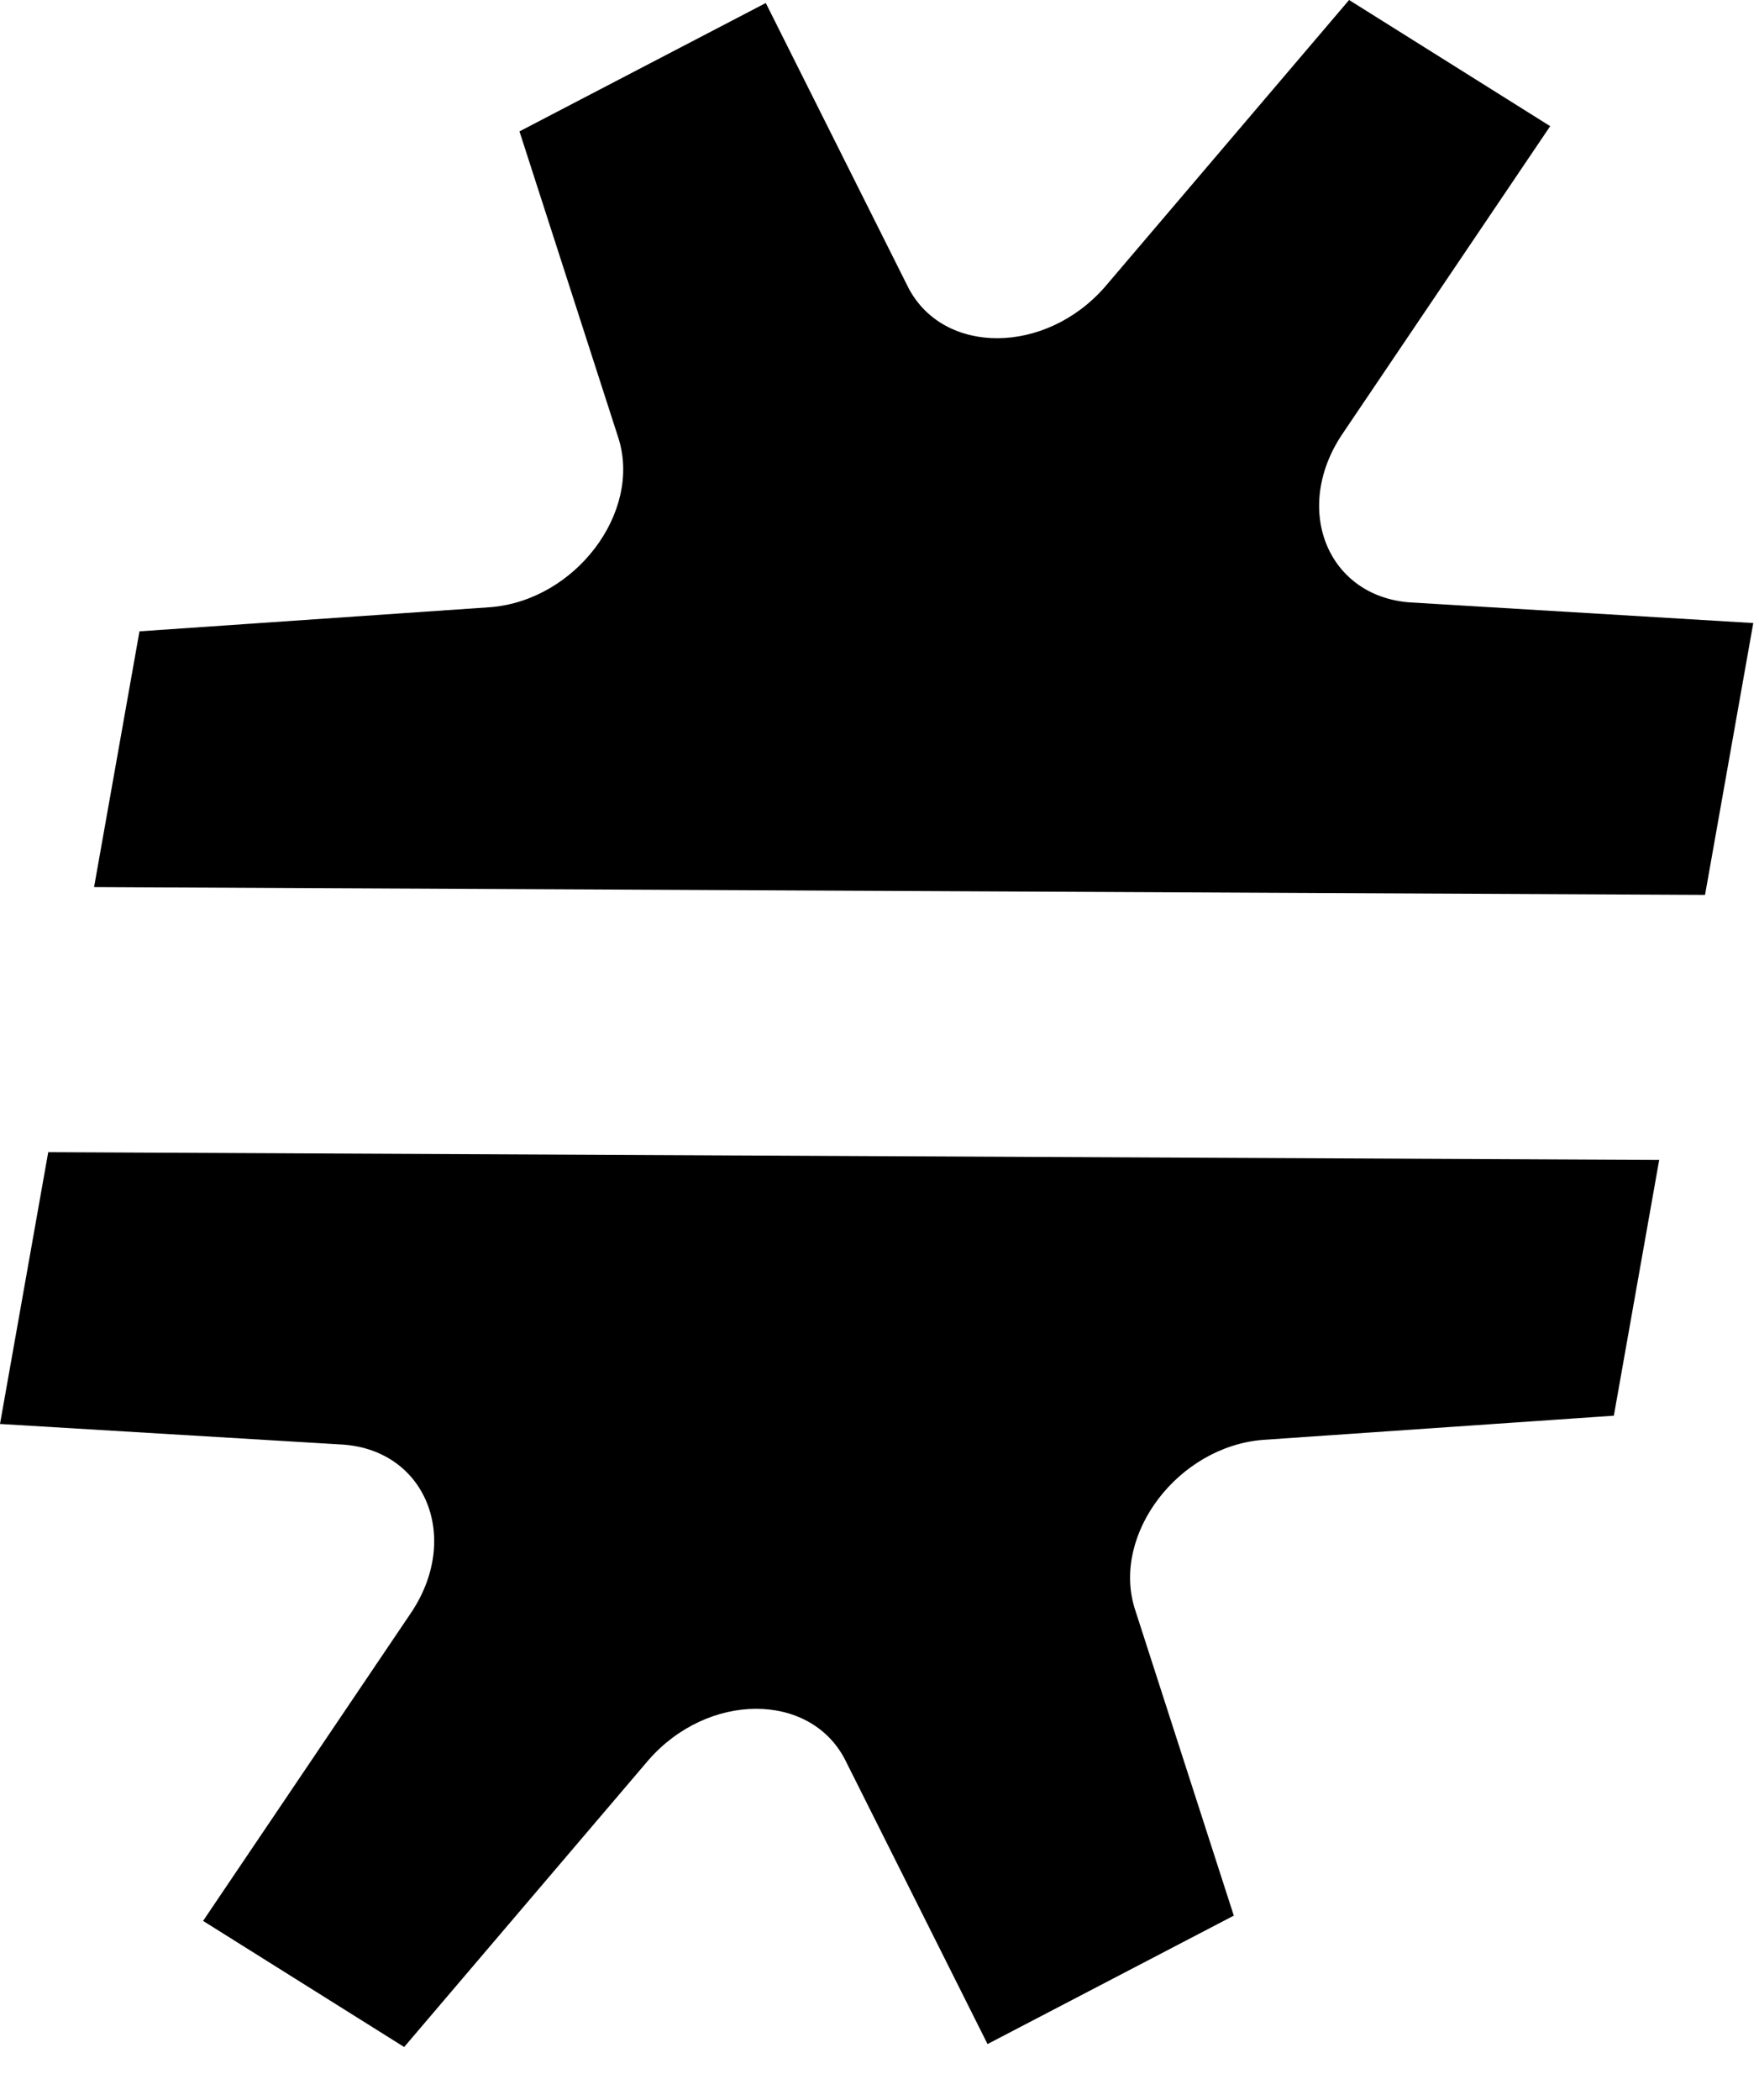 <svg width="31" height="37" viewBox="0 0 31 37" fill="none" xmlns="http://www.w3.org/2000/svg">
<path d="M30.049 15.768L30.899 10.978L24.846 10.614C23.401 10.507 22.779 8.983 23.642 7.67L27.32 2.223L23.776 0L19.472 5.056C18.425 6.254 16.634 6.261 16.011 5.074L13.496 0.053L9.155 2.315L10.904 7.735C11.303 9.04 10.138 10.573 8.651 10.698L2.458 11.124L1.658 15.63L30.049 15.768Z" fill="#FC4F00" style="fill:#FC4F00;fill:color(display-p3 0.988 0.31 0);fill-opacity:1;"/>
<path d="M0.85 20.301L0 25.09L6.053 25.454C7.499 25.561 8.121 27.085 7.257 28.398L3.579 33.846L7.123 36.068L11.428 31.013C12.475 29.814 14.265 29.807 14.888 30.995L17.404 36.016L21.744 33.753L19.995 28.333C19.597 27.028 20.762 25.496 22.248 25.371L28.442 24.944L29.241 20.438L0.85 20.301Z" fill="#FC4F00" style="fill:#FC4F00;fill:color(display-p3 0.988 0.31 0);fill-opacity:1;"/>
</svg>
